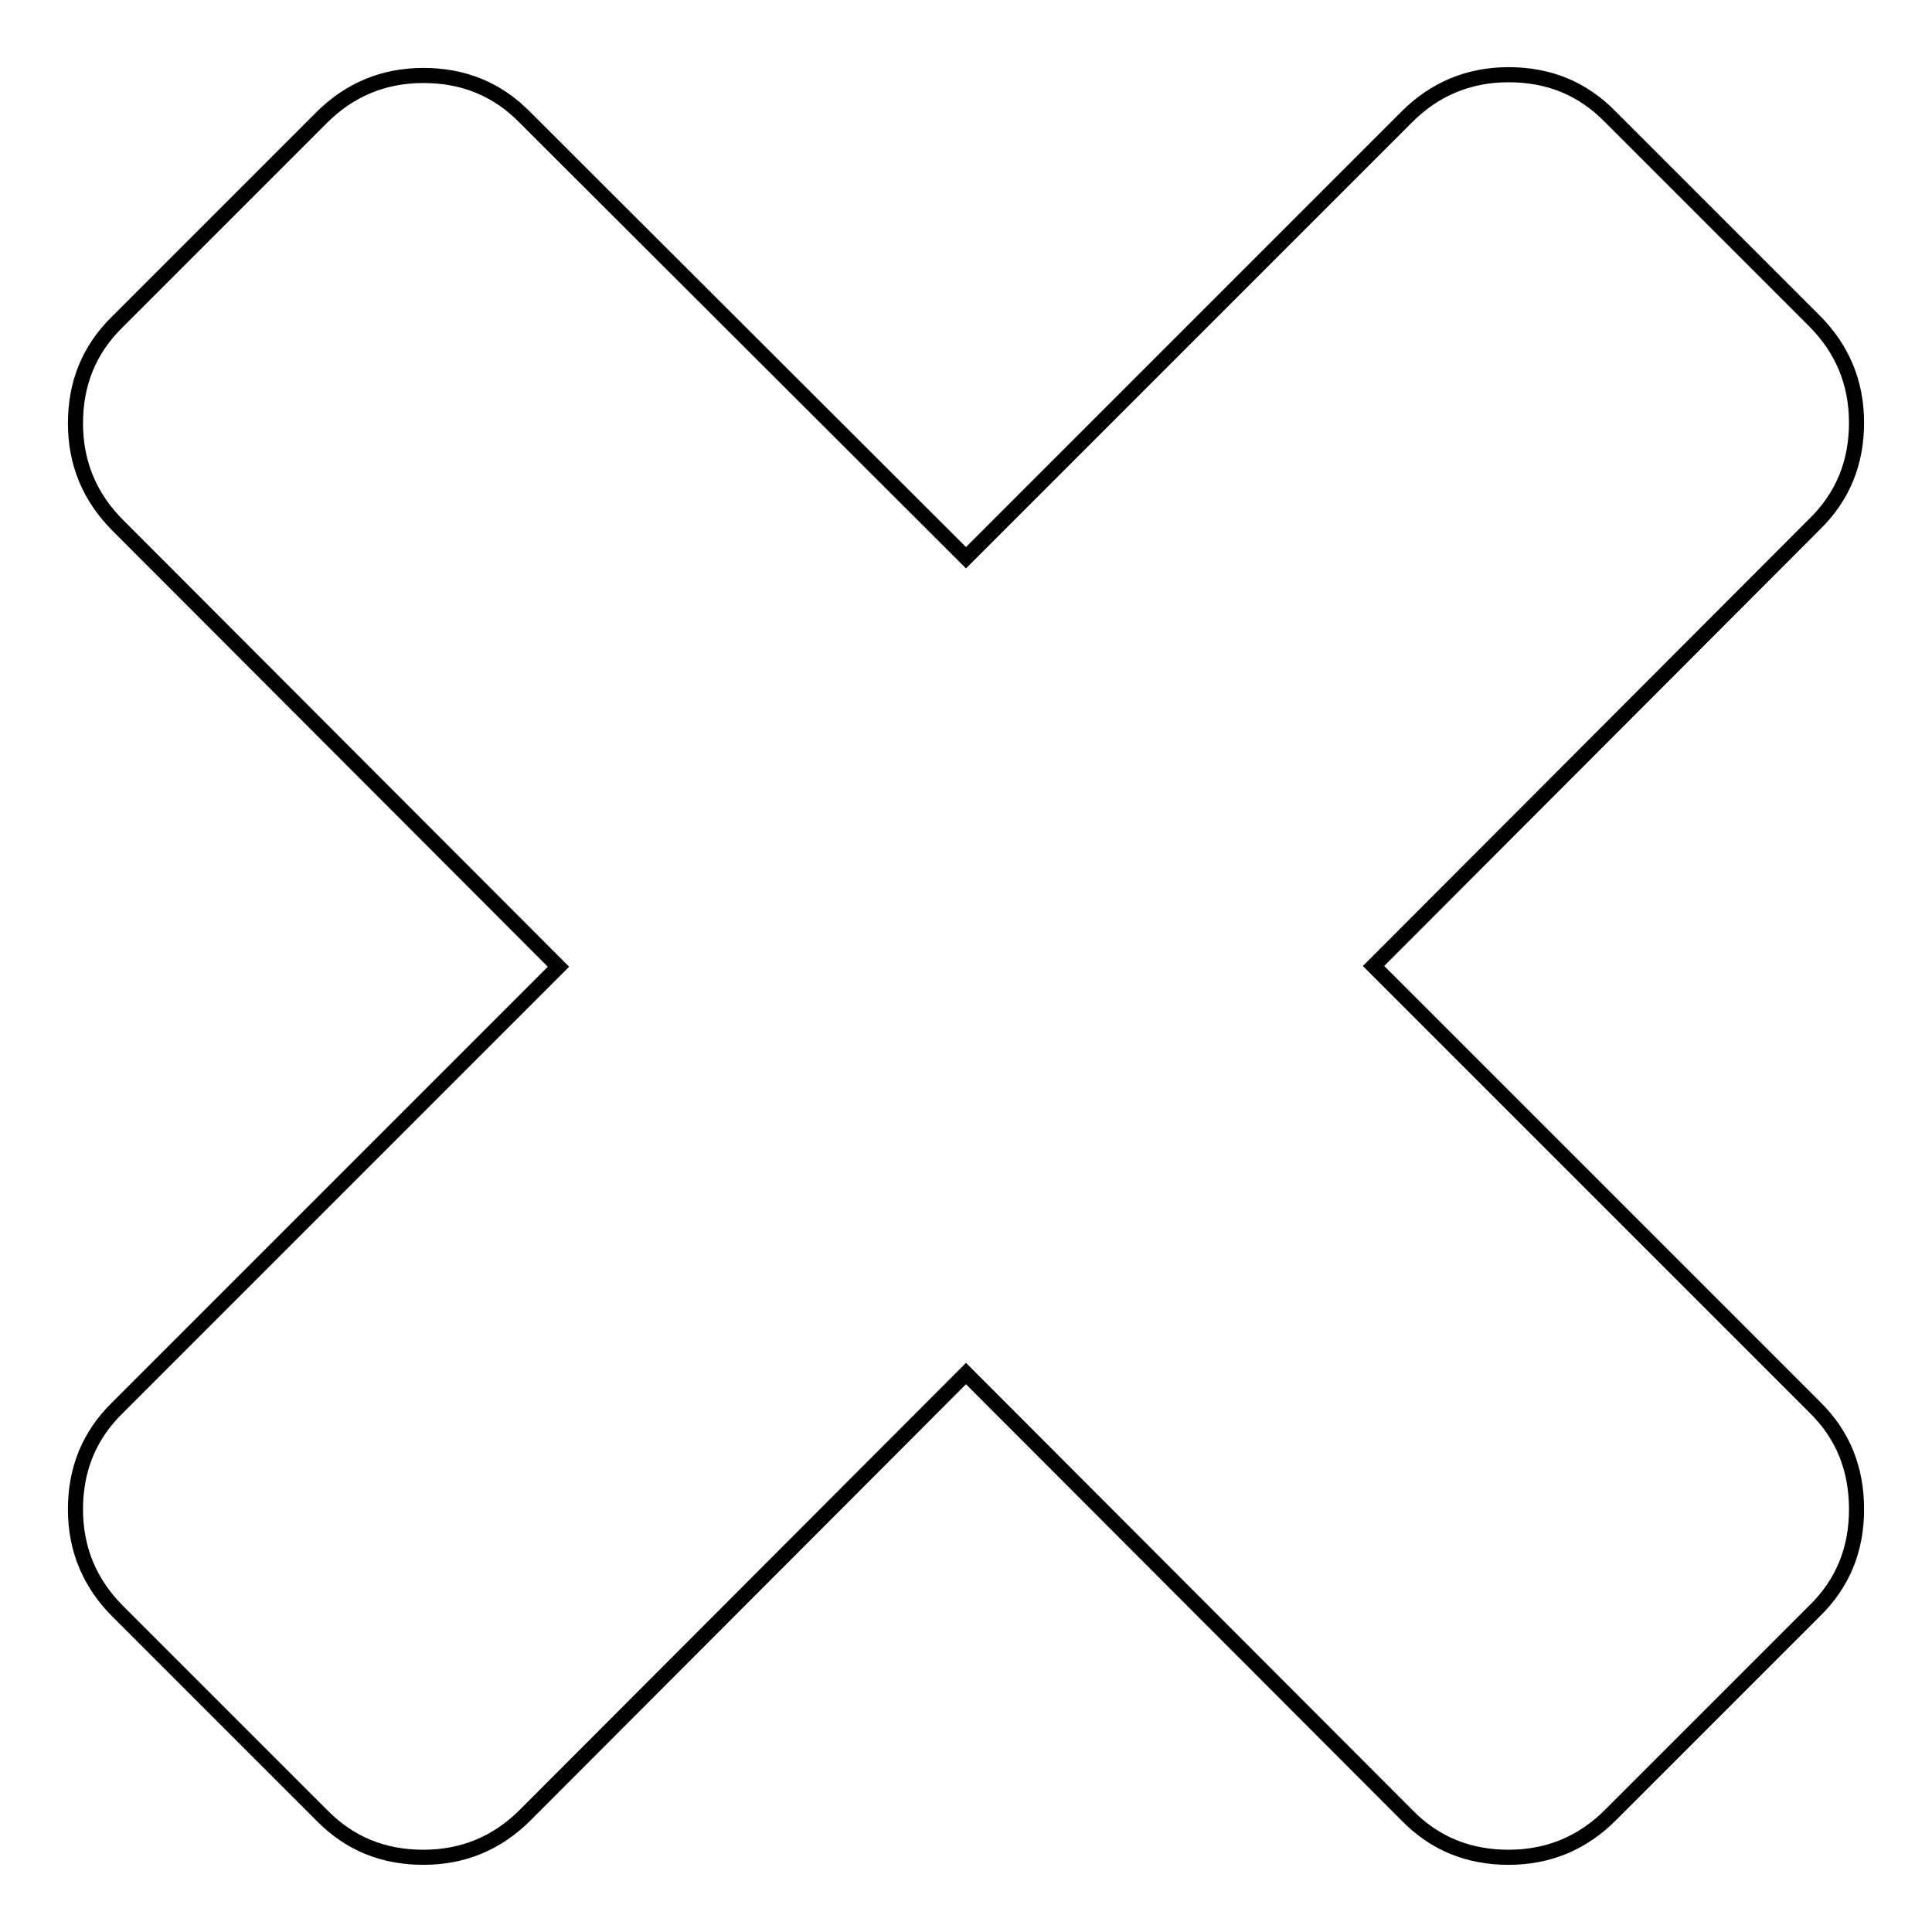 <?xml version="1.0" encoding="utf-8"?>
<!-- Svg Vector Icons : http://www.onlinewebfonts.com/icon -->
<!DOCTYPE svg PUBLIC "-//W3C//DTD SVG 1.1//EN" "http://www.w3.org/Graphics/SVG/1.1/DTD/svg11.dtd">
<svg version="1.1" xmlns="http://www.w3.org/2000/svg" xmlns:xlink="http://www.w3.org/1999/xlink" x="0px" y="0px" viewBox="0 0 256 256" enable-background="new 0 0 256 256" xml:space="preserve">
<g> <path stroke-width="2" fill-opacity="0" stroke="#000000"  d="M246,200c0,5.3-1.8,9.8-5.6,13.5l-27,27c-3.7,3.7-8.2,5.6-13.5,5.6c-5.3,0-9.8-1.8-13.5-5.6L128,182 l-58.4,58.5c-3.7,3.7-8.2,5.6-13.5,5.6c-5.3,0-9.8-1.8-13.5-5.6l-27-27c-3.7-3.7-5.6-8.2-5.6-13.5s1.8-9.8,5.6-13.5L74,128.1 L15.6,69.6c-3.7-3.7-5.6-8.2-5.6-13.5c0-5.3,1.8-9.8,5.6-13.5l27-27c3.7-3.7,8.2-5.6,13.5-5.6c5.3,0,9.8,1.8,13.5,5.6L128,73.9 l58.4-58.4c3.7-3.7,8.2-5.6,13.5-5.6c5.3,0,9.8,1.8,13.5,5.6l27,27c3.7,3.7,5.6,8.2,5.6,13.5c0,5.3-1.8,9.8-5.6,13.5L182,128 l58.4,58.4C244.2,190.1,246,194.6,246,200z"/></g>
</svg>